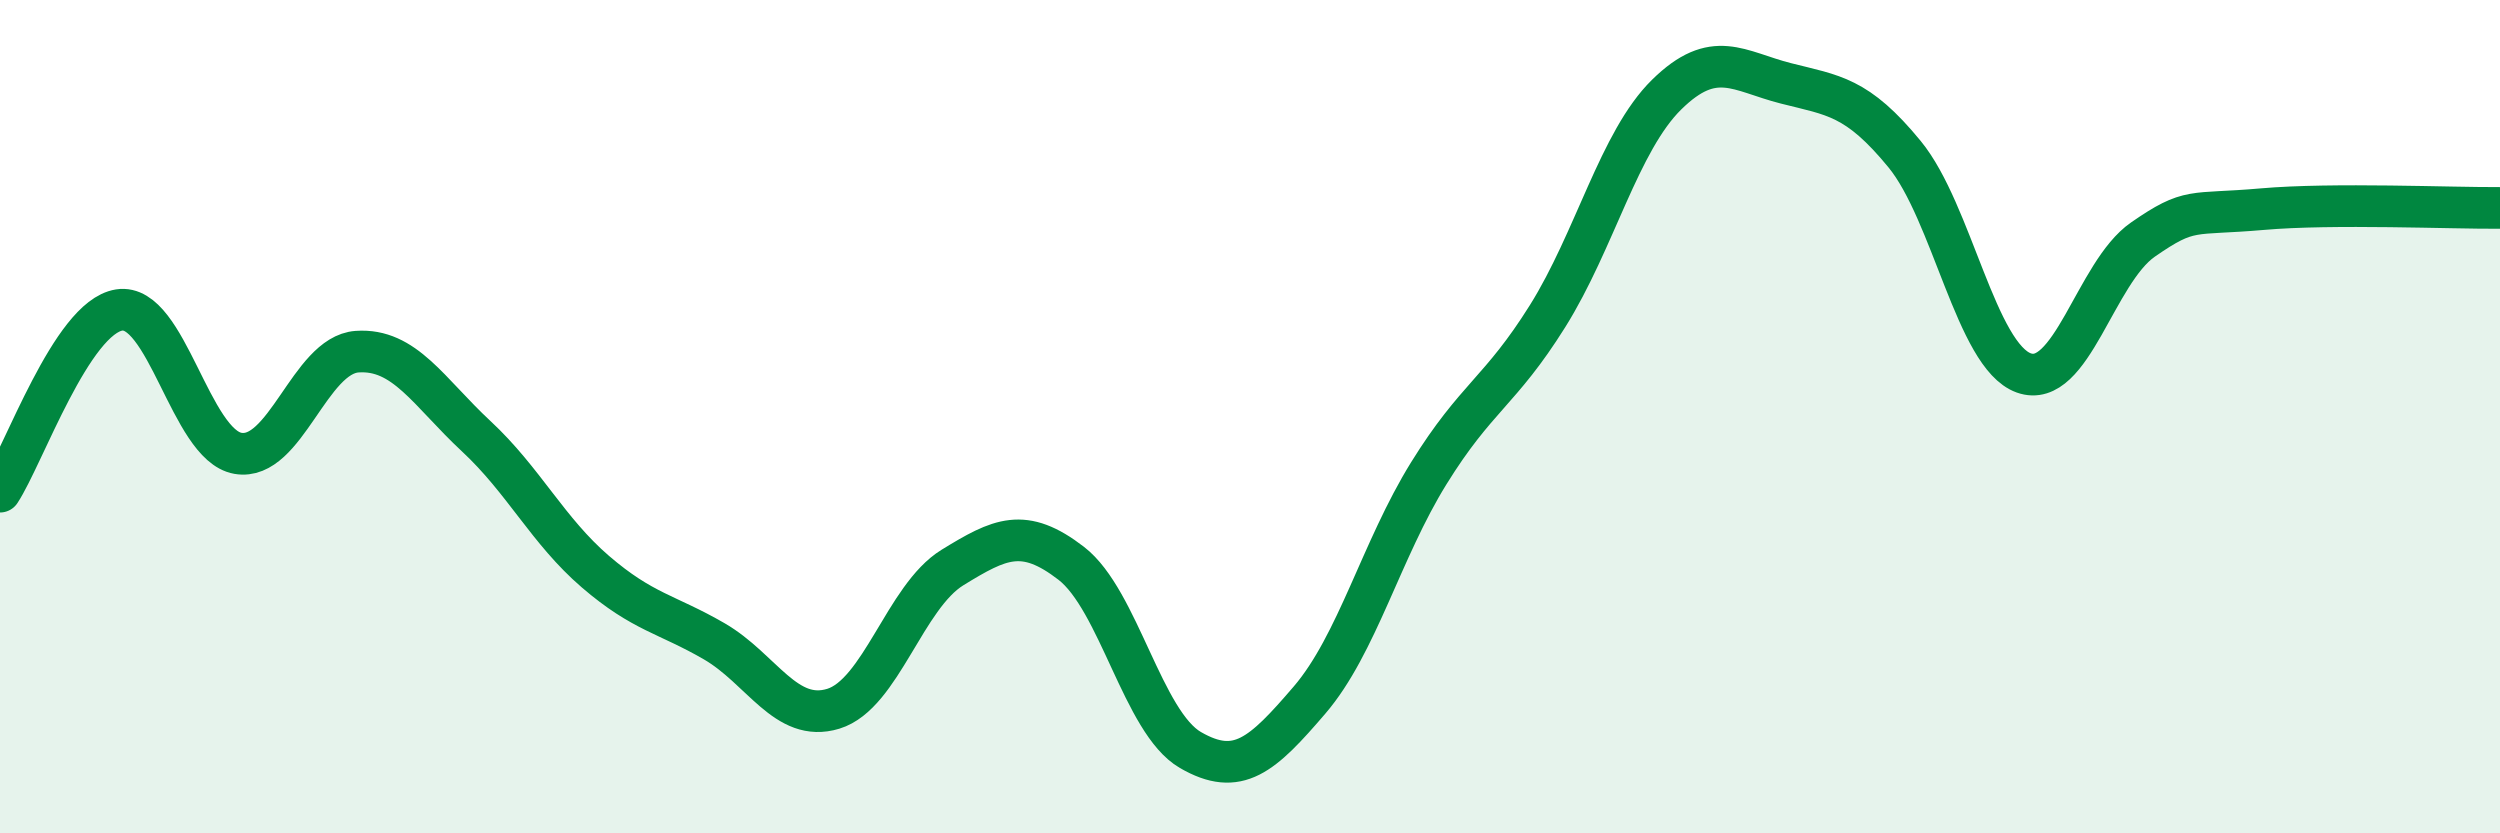 
    <svg width="60" height="20" viewBox="0 0 60 20" xmlns="http://www.w3.org/2000/svg">
      <path
        d="M 0,11.8 C 0.57,10.93 1.72,7.62 2.86,7.44 C 4,7.26 4.57,10.68 5.71,10.88 C 6.85,11.08 7.43,8.52 8.57,8.44 C 9.71,8.36 10.29,9.41 11.43,10.47 C 12.57,11.53 13.15,12.74 14.29,13.72 C 15.43,14.7 16,14.73 17.14,15.39 C 18.28,16.05 18.86,17.36 20,17.01 C 21.14,16.66 21.72,14.32 22.86,13.62 C 24,12.92 24.57,12.64 25.71,13.52 C 26.85,14.4 27.43,17.34 28.57,18 C 29.71,18.66 30.29,18.13 31.43,16.8 C 32.57,15.47 33.15,13.2 34.29,11.36 C 35.43,9.52 36,9.41 37.14,7.59 C 38.28,5.77 38.86,3.39 40,2.27 C 41.14,1.15 41.72,1.71 42.86,2 C 44,2.29 44.57,2.31 45.71,3.7 C 46.85,5.09 47.43,8.54 48.57,8.95 C 49.71,9.36 50.29,6.54 51.43,5.75 C 52.57,4.96 52.58,5.17 54.29,5.02 C 56,4.87 58.86,5 60,4.99L60 20L0 20Z"
        fill="#008740"
        opacity="0.1"
        stroke-linecap="round"
        stroke-linejoin="round"
      />
      <path
        d="M 0,11.8 C 0.57,10.93 1.72,7.62 2.86,7.44 C 4,7.26 4.57,10.68 5.71,10.88 C 6.85,11.08 7.43,8.52 8.57,8.44 C 9.71,8.36 10.29,9.41 11.43,10.47 C 12.57,11.53 13.15,12.74 14.29,13.72 C 15.43,14.7 16,14.73 17.14,15.39 C 18.28,16.05 18.86,17.36 20,17.01 C 21.14,16.66 21.72,14.32 22.86,13.62 C 24,12.92 24.57,12.64 25.71,13.52 C 26.85,14.4 27.43,17.34 28.57,18 C 29.71,18.66 30.29,18.13 31.43,16.8 C 32.57,15.47 33.15,13.2 34.29,11.36 C 35.43,9.52 36,9.41 37.14,7.59 C 38.28,5.77 38.86,3.39 40,2.27 C 41.14,1.15 41.72,1.71 42.86,2 C 44,2.29 44.57,2.31 45.71,3.7 C 46.85,5.09 47.43,8.54 48.57,8.95 C 49.71,9.36 50.29,6.54 51.43,5.75 C 52.57,4.96 52.58,5.17 54.29,5.02 C 56,4.87 58.86,5 60,4.99"
        stroke="#008740"
        stroke-width="1"
        fill="none"
        stroke-linecap="round"
        stroke-linejoin="round"
      />
    </svg>
  